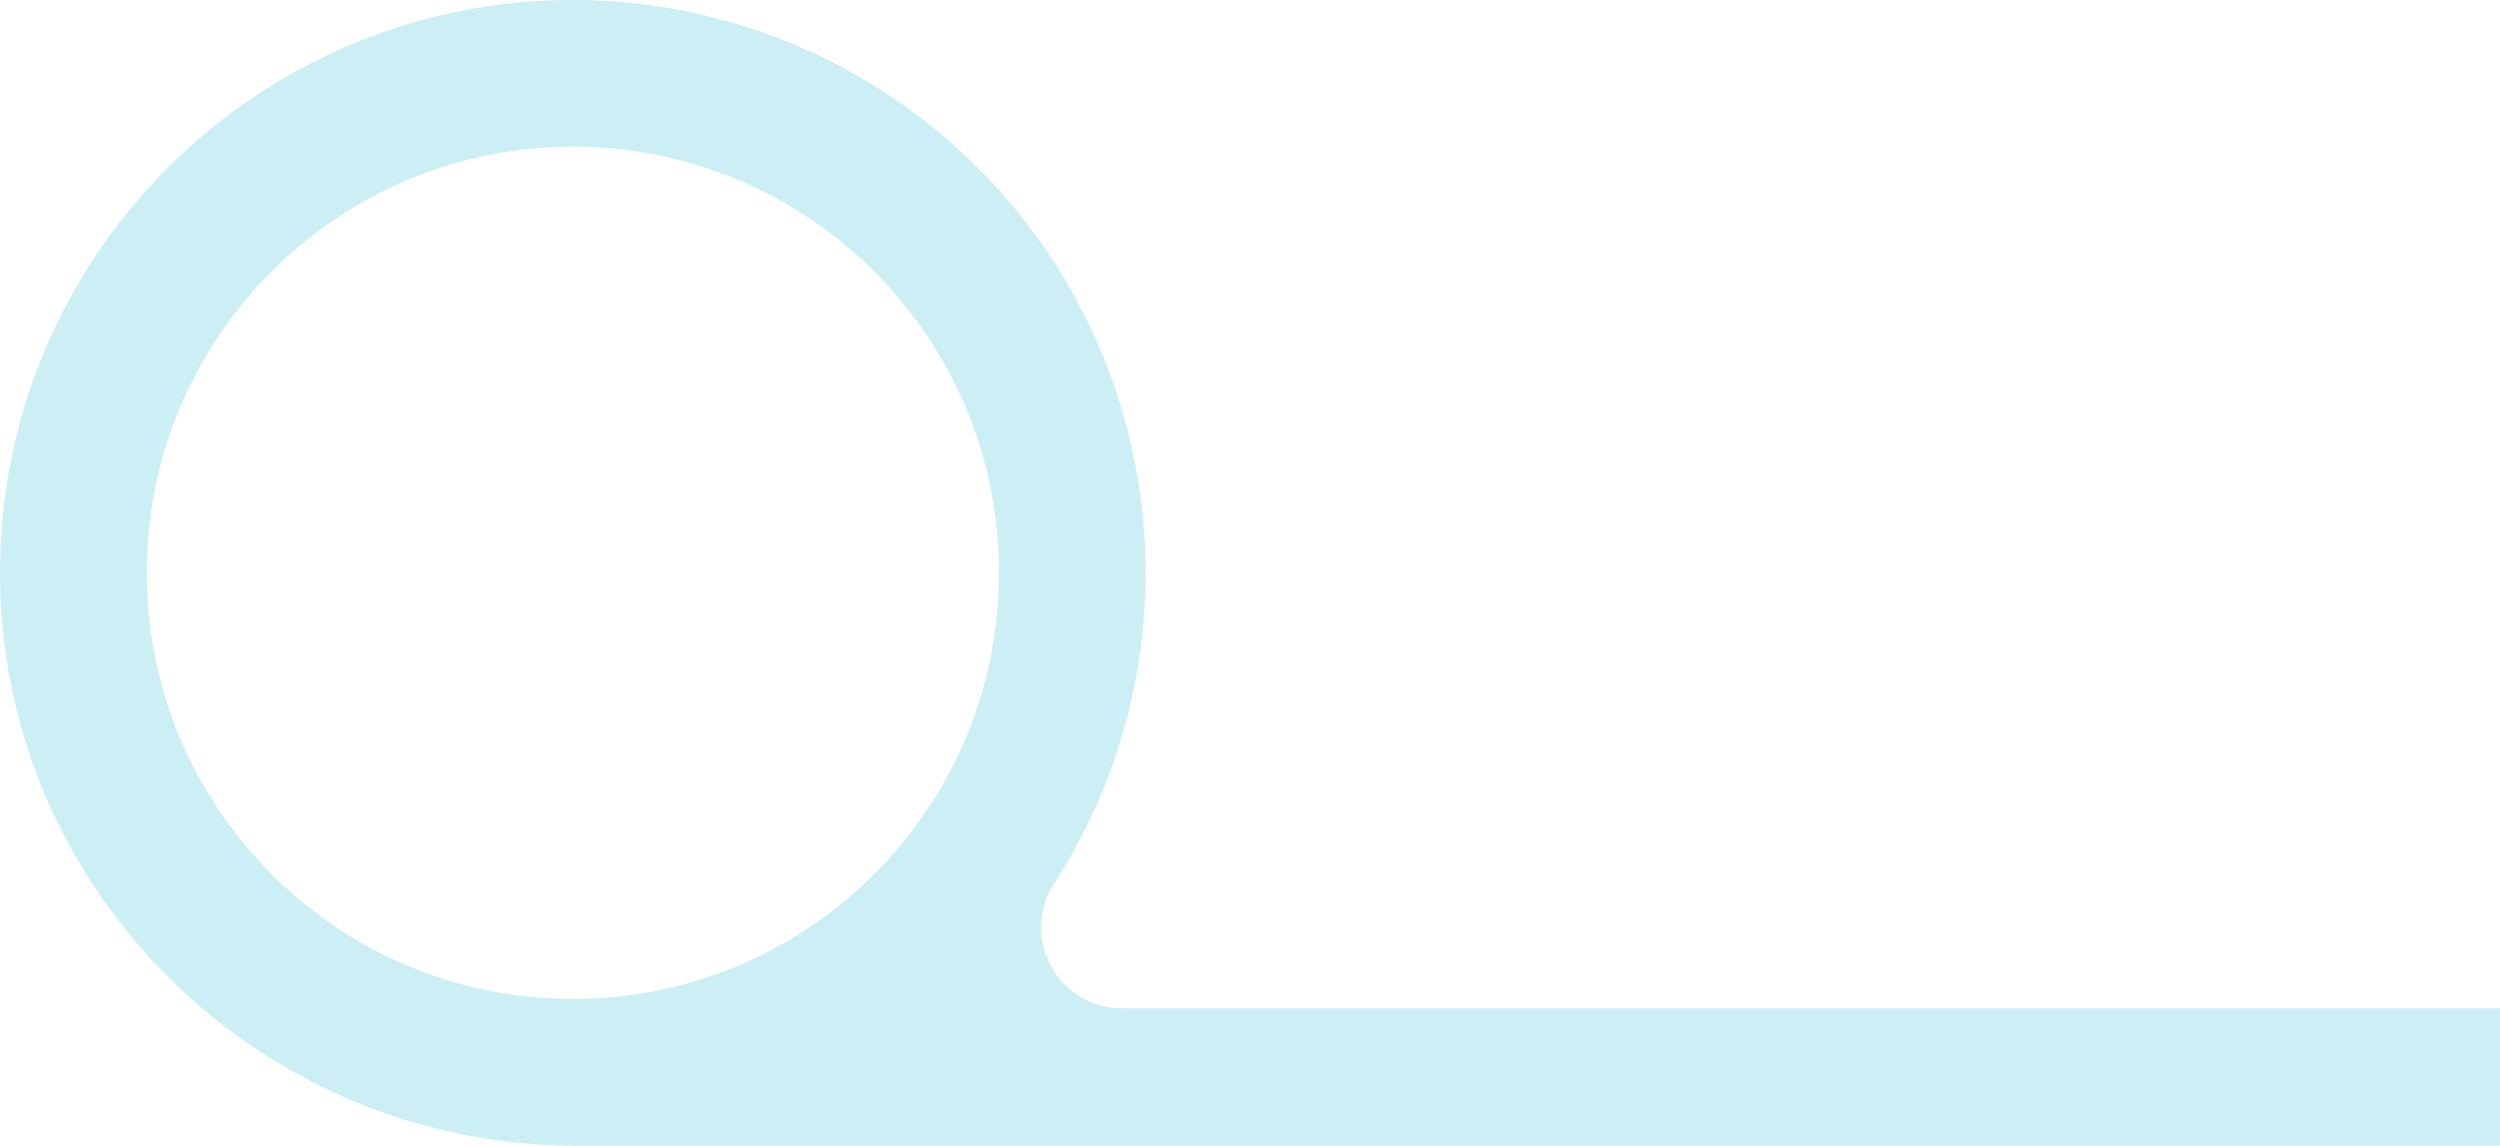 <?xml version="1.0" encoding="UTF-8"?> <svg xmlns="http://www.w3.org/2000/svg" viewBox="0 0 1754.28 803.88"><defs><style>.cls-1{fill:#cbeff5;}</style></defs><g id="Слой_2" data-name="Слой 2"><g id="Слой_1-2" data-name="Слой 1"><path class="cls-1" d="M739.78,619.78A402,402,0,0,0,402.57,0C180-.34-.41,180.15,0,402.69.41,624.78,182.28,803.88,404.36,803.88H1754.28V707.49h-967c-45,0-72-49.87-47.51-87.71M103,401.94c0-165.11,133.85-299,299-299s299,133.85,299,299-133.85,299-299,299-299-133.85-299-299"></path></g></g></svg> 
